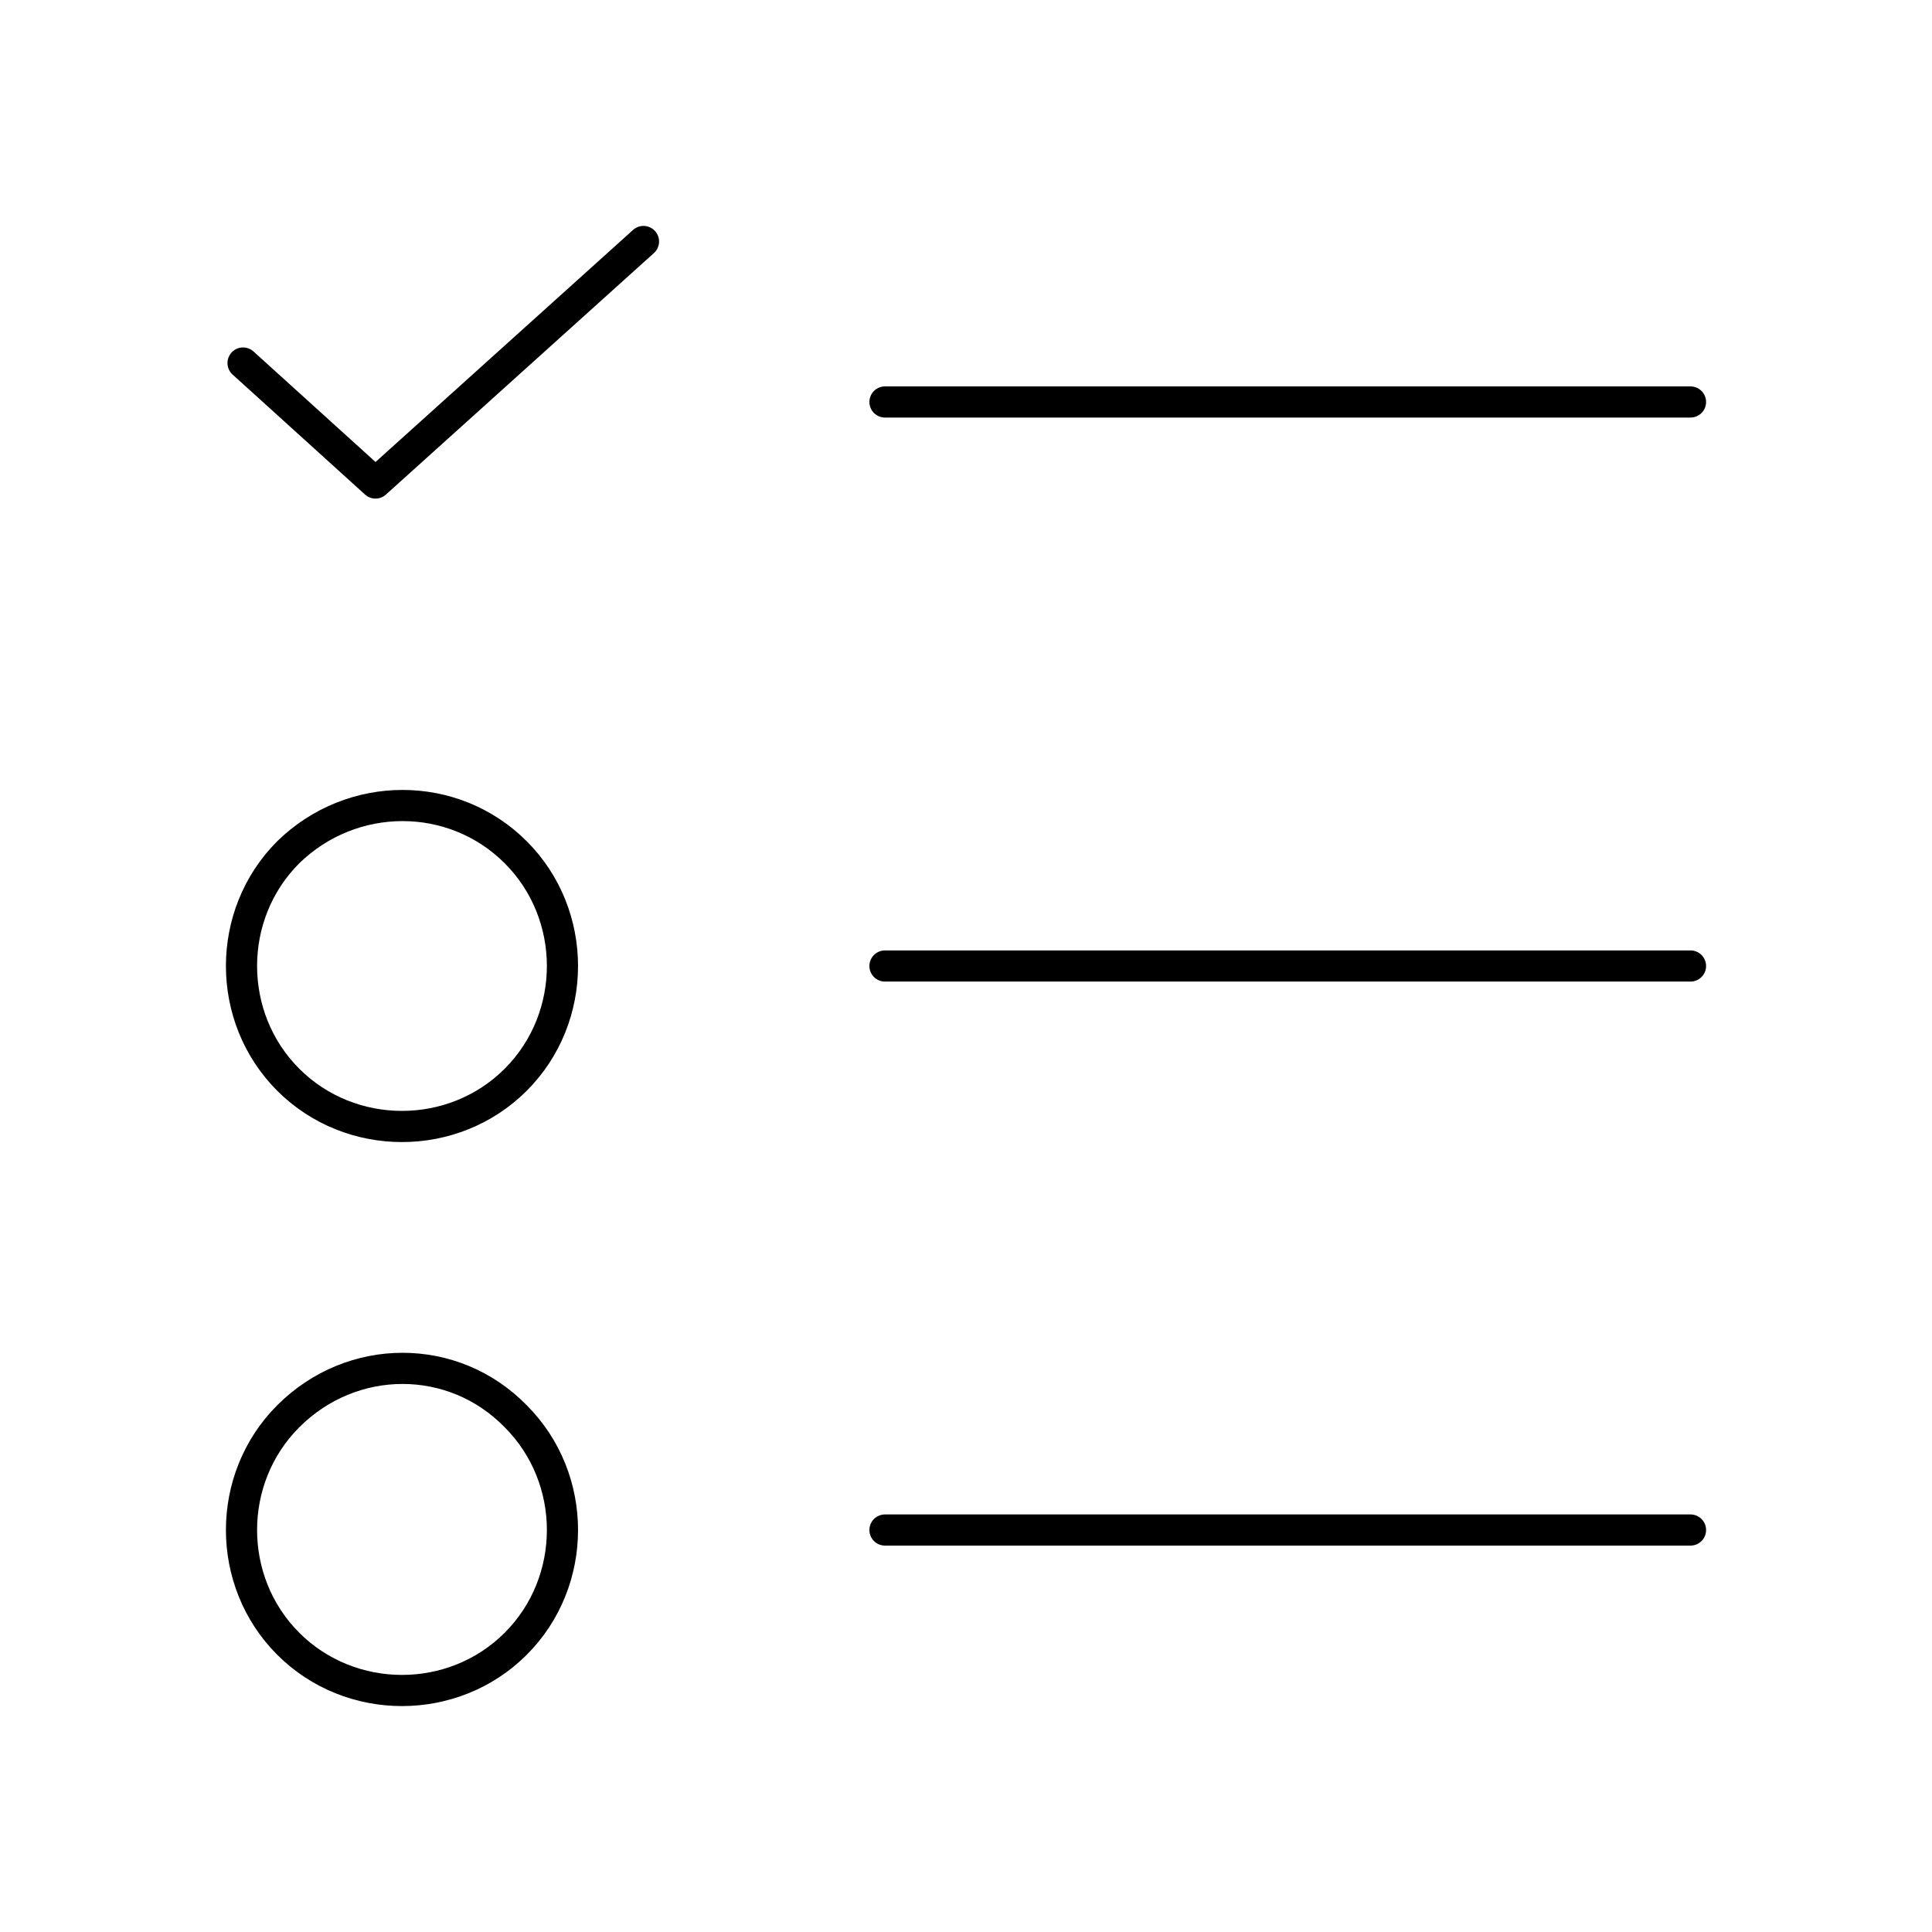 <?xml version="1.0" encoding="utf-8"?>
<!-- Generator: Adobe Illustrator 26.5.0, SVG Export Plug-In . SVG Version: 6.00 Build 0)  -->
<svg version="1.1" id="Layer_1" xmlns="http://www.w3.org/2000/svg" xmlns:xlink="http://www.w3.org/1999/xlink" x="0px" y="0px"
	 viewBox="0 0 124 124" style="enable-background:new 0 0 124 124;" xml:space="preserve">
<style type="text/css">
	.st0{fill:none;stroke:#000000;stroke-width:2;stroke-linecap:round;stroke-linejoin:round;}
</style>
<path class="st0" d="M56.8,62h51.7"/>
<path class="st0" d="M33.1,54.7c4,4,4,10.6,0,14.6c-4,4-10.6,4-14.6,0c-4-4-4-10.6,0-14.6C22.6,50.7,29.1,50.7,33.1,54.7"/>
<path class="st0" d="M56.8,25.8h51.7"/>
<path class="st0" d="M15.6,23.3l8.5,7.7l17.2-15.5"/>
<path class="st0" d="M56.8,98.2h51.7"/>
<path class="st0" d="M33.1,90.9c4,4,4,10.6,0,14.6c-4,4-10.6,4-14.6,0c-4-4-4-10.6,0-14.6C22.6,86.8,29.1,86.8,33.1,90.9"/>
</svg>

